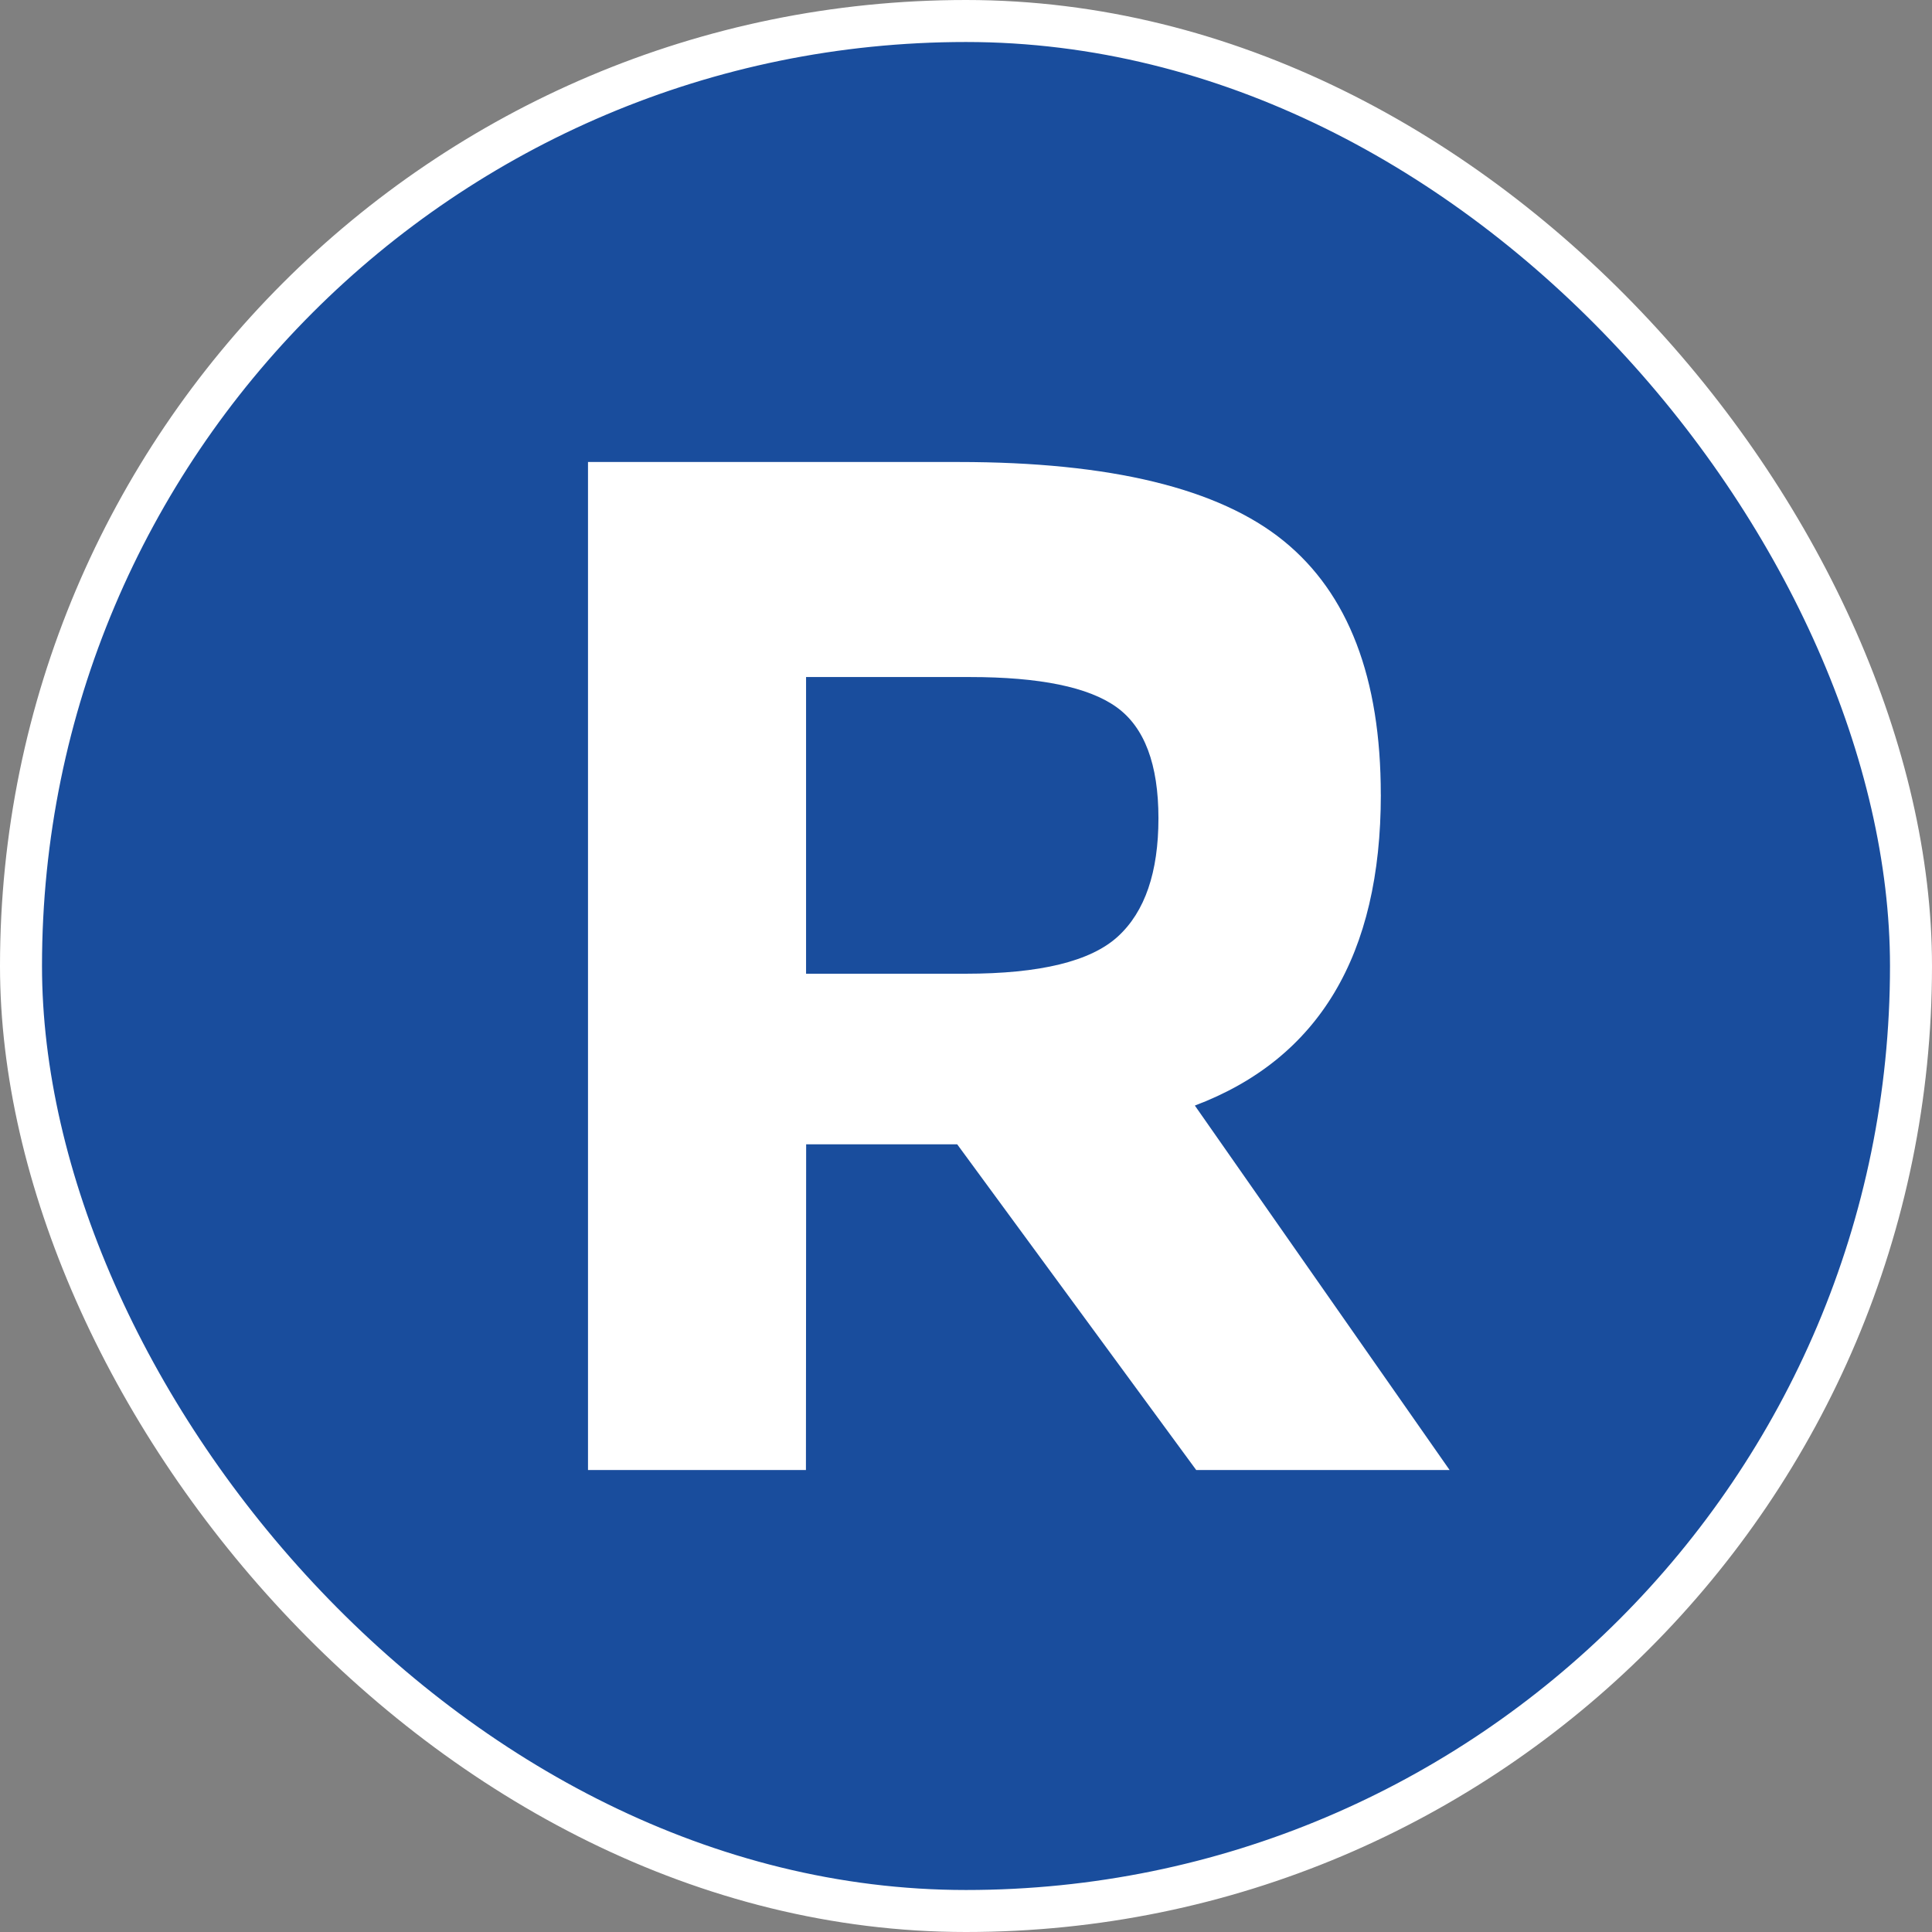 <svg width="46" height="46" viewBox="0 0 46 46" fill="none" xmlns="http://www.w3.org/2000/svg">
<rect x="0" y="0" width="46" height="46" fill="#808080" stroke="none"/>
<rect x="0.5" y="0.5" width="45" height="45" rx="22.5" fill="#194D9D"/>
<rect x="0.5" y="0.5" width="45" height="45" rx="22.5" stroke="white"/>
<path d="M32.877 18.918C32.877 22.739 31.401 25.208 28.449 26.323L34.514 35H28.481L22.79 27.245H19.194L19.189 35H14V11H22.823C26.44 11 29.02 11.626 30.562 12.878C32.105 14.13 32.876 16.143 32.876 18.919M26.618 22.296C27.261 21.706 27.582 20.766 27.582 19.482C27.582 18.198 27.25 17.314 26.583 16.836C25.918 16.358 24.753 16.12 23.088 16.12H19.192V23.184H22.987C24.763 23.184 25.973 22.889 26.618 22.296Z" fill="white"/>
</svg>
